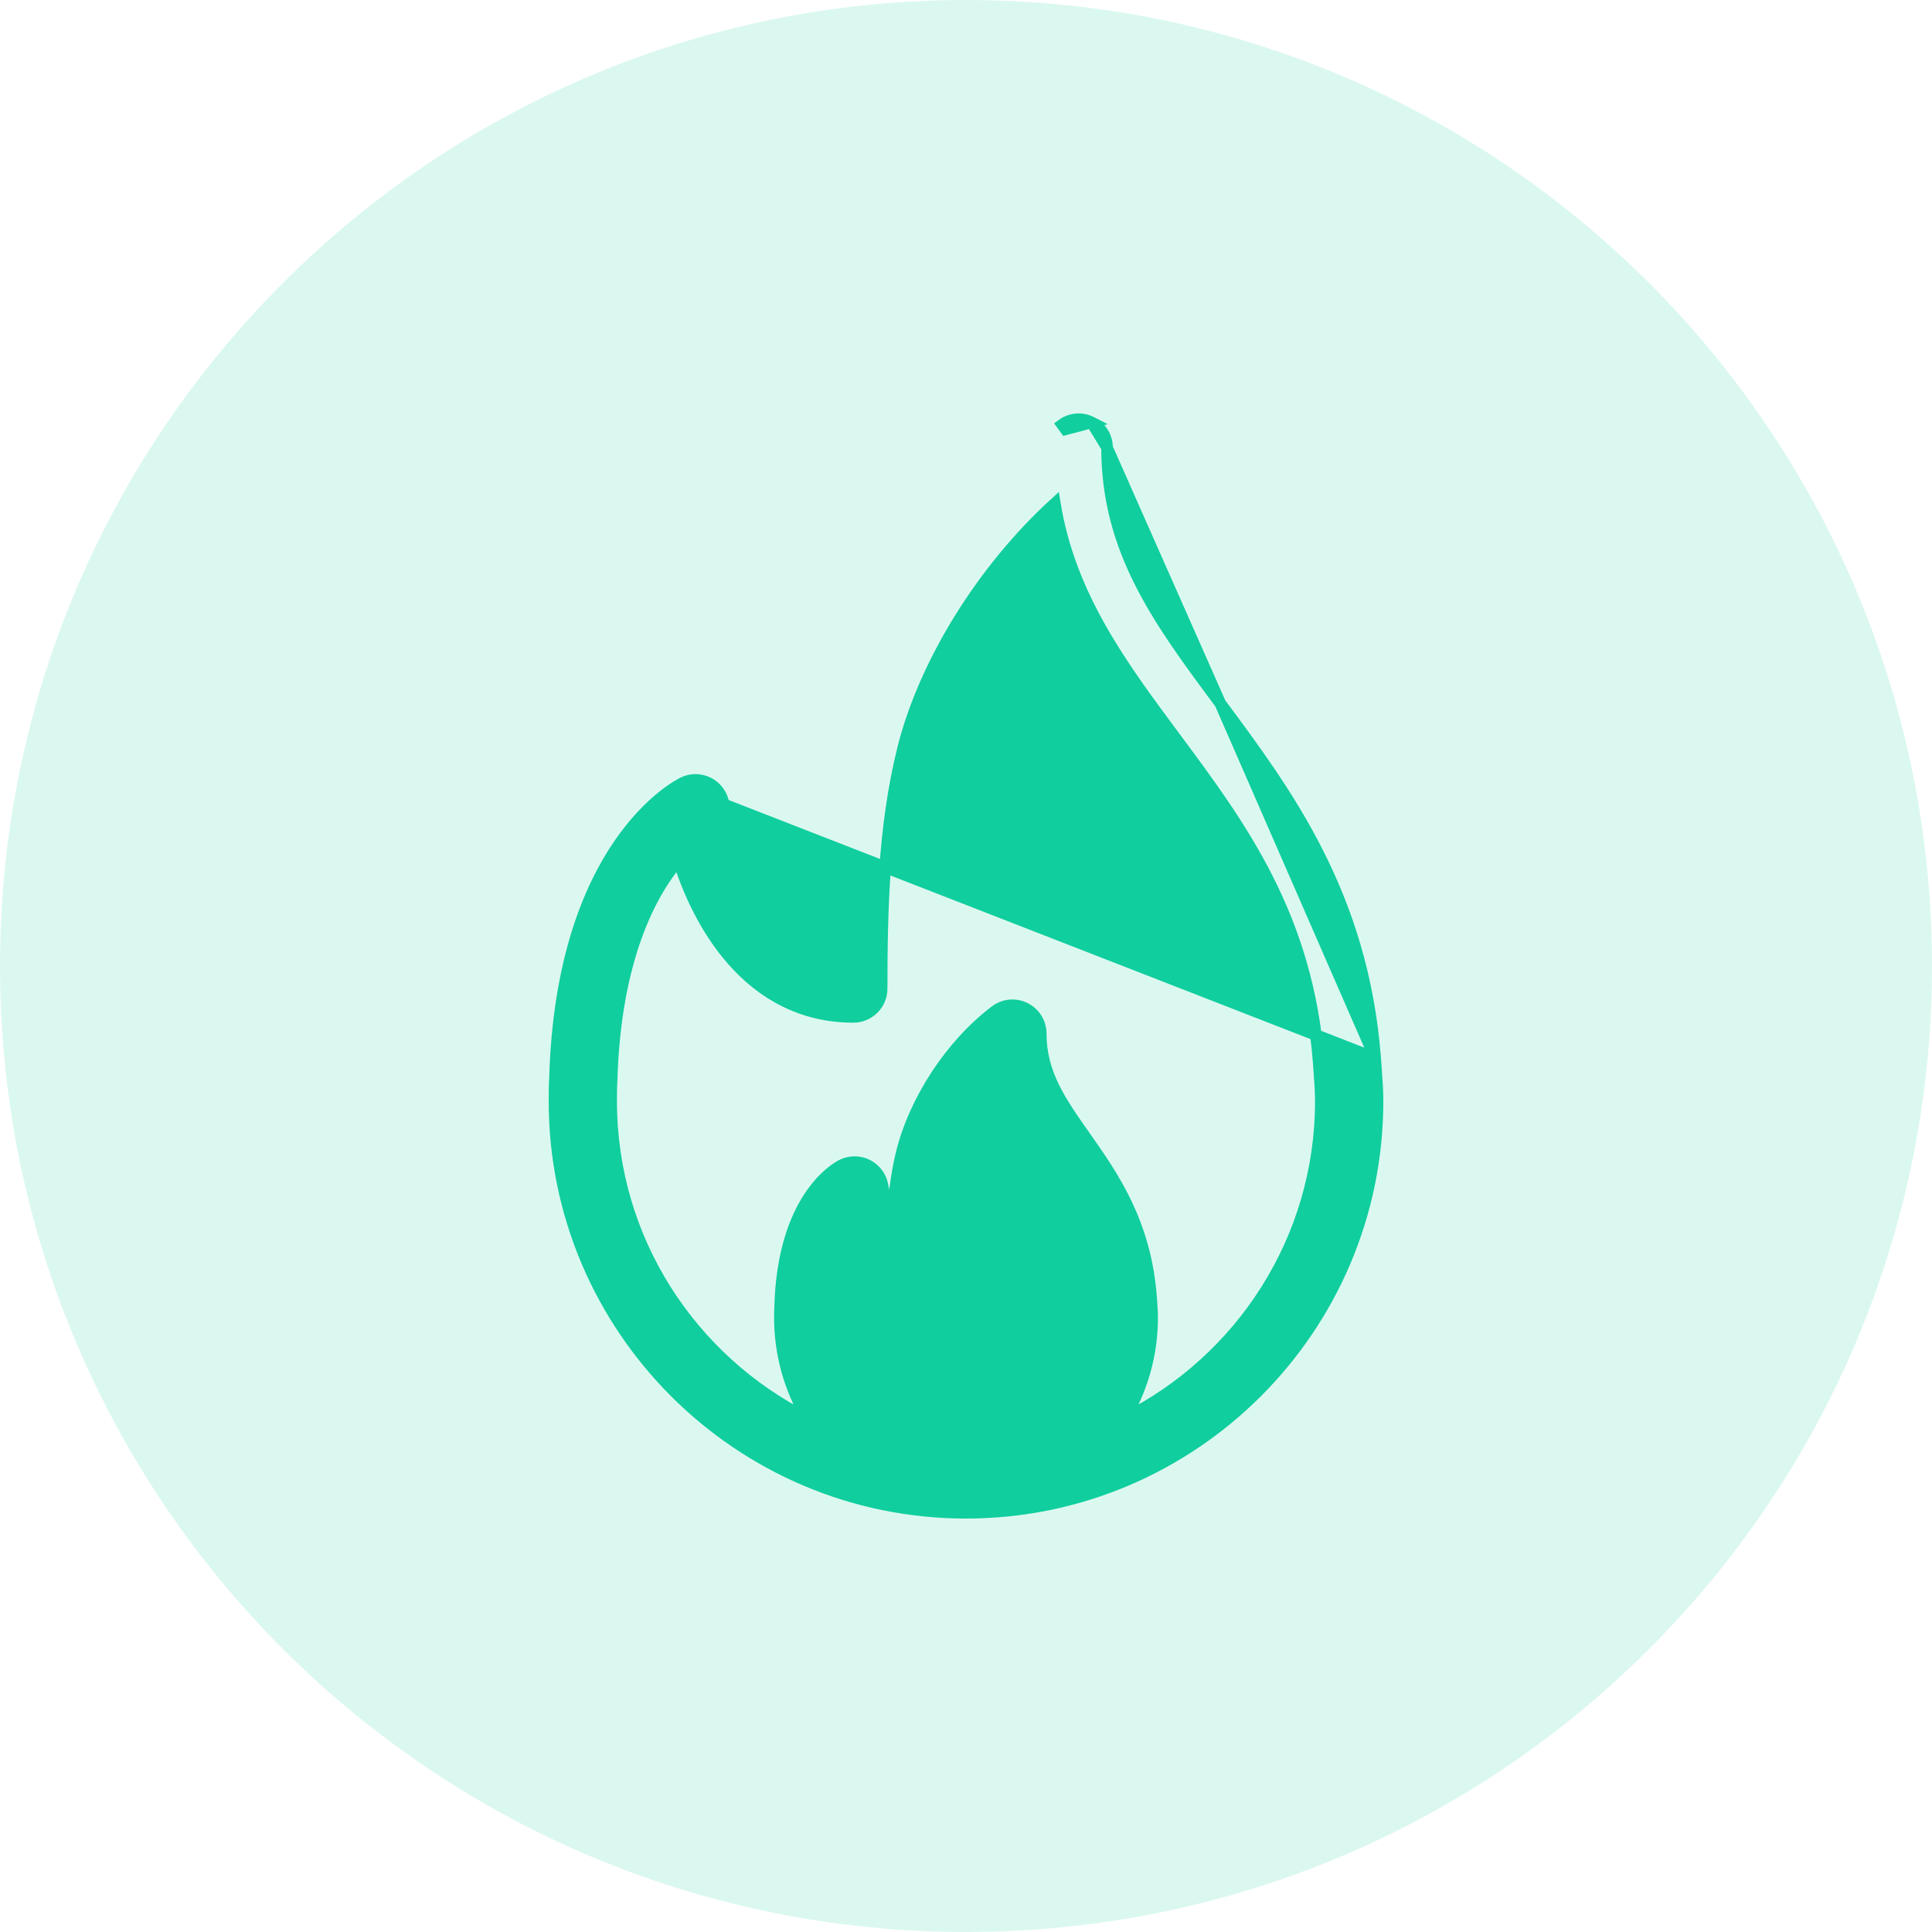 <?xml version="1.0" encoding="UTF-8"?> <svg xmlns="http://www.w3.org/2000/svg" width="50" height="50" viewBox="0 0 50 50" fill="none"><g clip-path="url(#clip0_21908_4099)"><path d="M25 50C38.807 50 50 38.807 50 25C50 11.193 38.807 0 25 0C11.193 0 0 11.193 0 25C0 38.807 11.193 50 25 50Z" fill="#10CE9E" fill-opacity="0.15"></path><path d="M35.589 27.383L35.589 27.383L35.609 27.657C35.629 27.927 35.65 28.204 35.65 28.5C35.65 34.373 30.872 39.15 25 39.15C19.128 39.15 14.35 34.373 14.35 28.5C14.35 28.303 14.351 28.101 14.363 27.898C14.45 24.895 15.234 23.004 16.023 21.852C16.81 20.703 17.596 20.299 17.68 20.258C17.893 20.153 18.138 20.162 18.344 20.269L18.345 20.27C18.551 20.38 18.693 20.582 18.726 20.814L18.726 20.814L18.726 20.814L18.578 20.835L18.726 20.814L35.589 27.383ZM35.589 27.383C35.265 23.163 33.299 20.516 31.584 18.208M35.589 27.383L31.584 18.208M22.456 30.158C22.667 30.268 22.811 30.474 22.844 30.709L22.845 30.714L22.845 30.714C22.845 30.715 22.846 30.716 22.846 30.718C22.851 30.748 22.882 30.927 22.953 31.151C22.991 31.27 23.039 31.398 23.099 31.519C23.131 30.999 23.196 30.422 23.326 29.877L23.326 29.877C23.66 28.485 24.613 27.032 25.759 26.166C25.98 25.997 26.279 25.969 26.528 26.094C26.777 26.218 26.934 26.472 26.934 26.75C26.934 27.78 27.44 28.506 28.067 29.396L28.067 29.396L28.069 29.399C28.8 30.438 29.649 31.644 29.791 33.591L29.791 33.591C29.808 33.828 29.817 33.962 29.817 34.105C29.817 35.064 29.55 35.952 29.103 36.712C32.112 35.202 34.183 32.089 34.183 28.5C34.183 28.254 34.166 28.024 34.148 27.787L34.147 27.767L34.147 27.766L34.127 27.488C34.127 27.488 34.127 27.487 34.127 27.487C33.836 23.702 32.103 21.366 30.403 19.078L30.395 19.067C29.023 17.221 27.691 15.428 27.299 13.03C25.453 14.717 23.941 17.122 23.378 19.347C22.861 21.393 22.817 23.631 22.817 25.584C22.817 25.989 22.489 26.317 22.084 26.317C20.726 26.317 19.7 25.696 18.954 24.847C18.28 24.079 17.831 23.123 17.56 22.261C16.863 23.084 15.92 24.776 15.828 27.961L15.828 27.966L15.828 27.966C15.817 28.148 15.817 28.311 15.817 28.48L15.817 28.5C15.817 32.089 17.888 35.202 20.898 36.712C20.45 35.952 20.184 35.064 20.184 34.105C20.184 34.014 20.184 33.919 20.189 33.823C20.227 32.438 20.575 31.544 20.943 30.983C21.31 30.423 21.691 30.203 21.783 30.156M22.456 30.158C22.456 30.158 22.456 30.158 22.456 30.158L22.387 30.291L22.456 30.158ZM22.456 30.158C22.247 30.05 21.995 30.047 21.783 30.156M21.783 30.156C21.783 30.156 21.783 30.156 21.783 30.156L21.852 30.289L21.783 30.156ZM31.584 18.208L31.58 18.203M31.584 18.208L31.58 18.203M31.58 18.203C29.988 16.06 28.65 14.252 28.65 11.584M31.58 18.203L28.65 11.584M28.65 11.584C28.65 11.309 28.496 11.058 28.252 10.932M28.65 11.584L28.252 10.932M28.252 10.932C28.007 10.806 27.712 10.826 27.489 10.989L27.577 11.11L28.252 10.932ZM21.353 24.748C21.352 24.801 21.352 24.853 21.352 24.904C21.401 24.918 21.451 24.93 21.501 24.941C21.502 24.89 21.502 24.839 21.502 24.787C21.452 24.776 21.402 24.763 21.353 24.748ZM21.654 33.887L21.654 33.887L21.655 33.882C21.672 33.232 21.77 32.745 21.892 32.385C22.266 33.022 22.875 33.57 23.799 33.57C24.204 33.57 24.532 33.242 24.532 32.837C24.532 32.006 24.55 31.064 24.752 30.218C24.911 29.557 25.268 28.854 25.73 28.256C26.001 29.008 26.442 29.636 26.862 30.232L26.867 30.24L26.867 30.24C27.541 31.197 28.216 32.159 28.335 33.807L28.335 33.807C28.343 33.908 28.35 34.003 28.35 34.105C28.35 36.087 26.838 37.683 25 37.683C23.162 37.683 21.65 36.087 21.65 34.105L21.65 34.087C21.65 34.022 21.65 33.961 21.654 33.887Z" fill="#10CE9E" stroke="#10CE9E" stroke-width="0.3"></path></g><defs><clipPath id="clip0_21908_4099"><rect width="50" height="50" rx="8" fill="white"></rect></clipPath></defs></svg> 